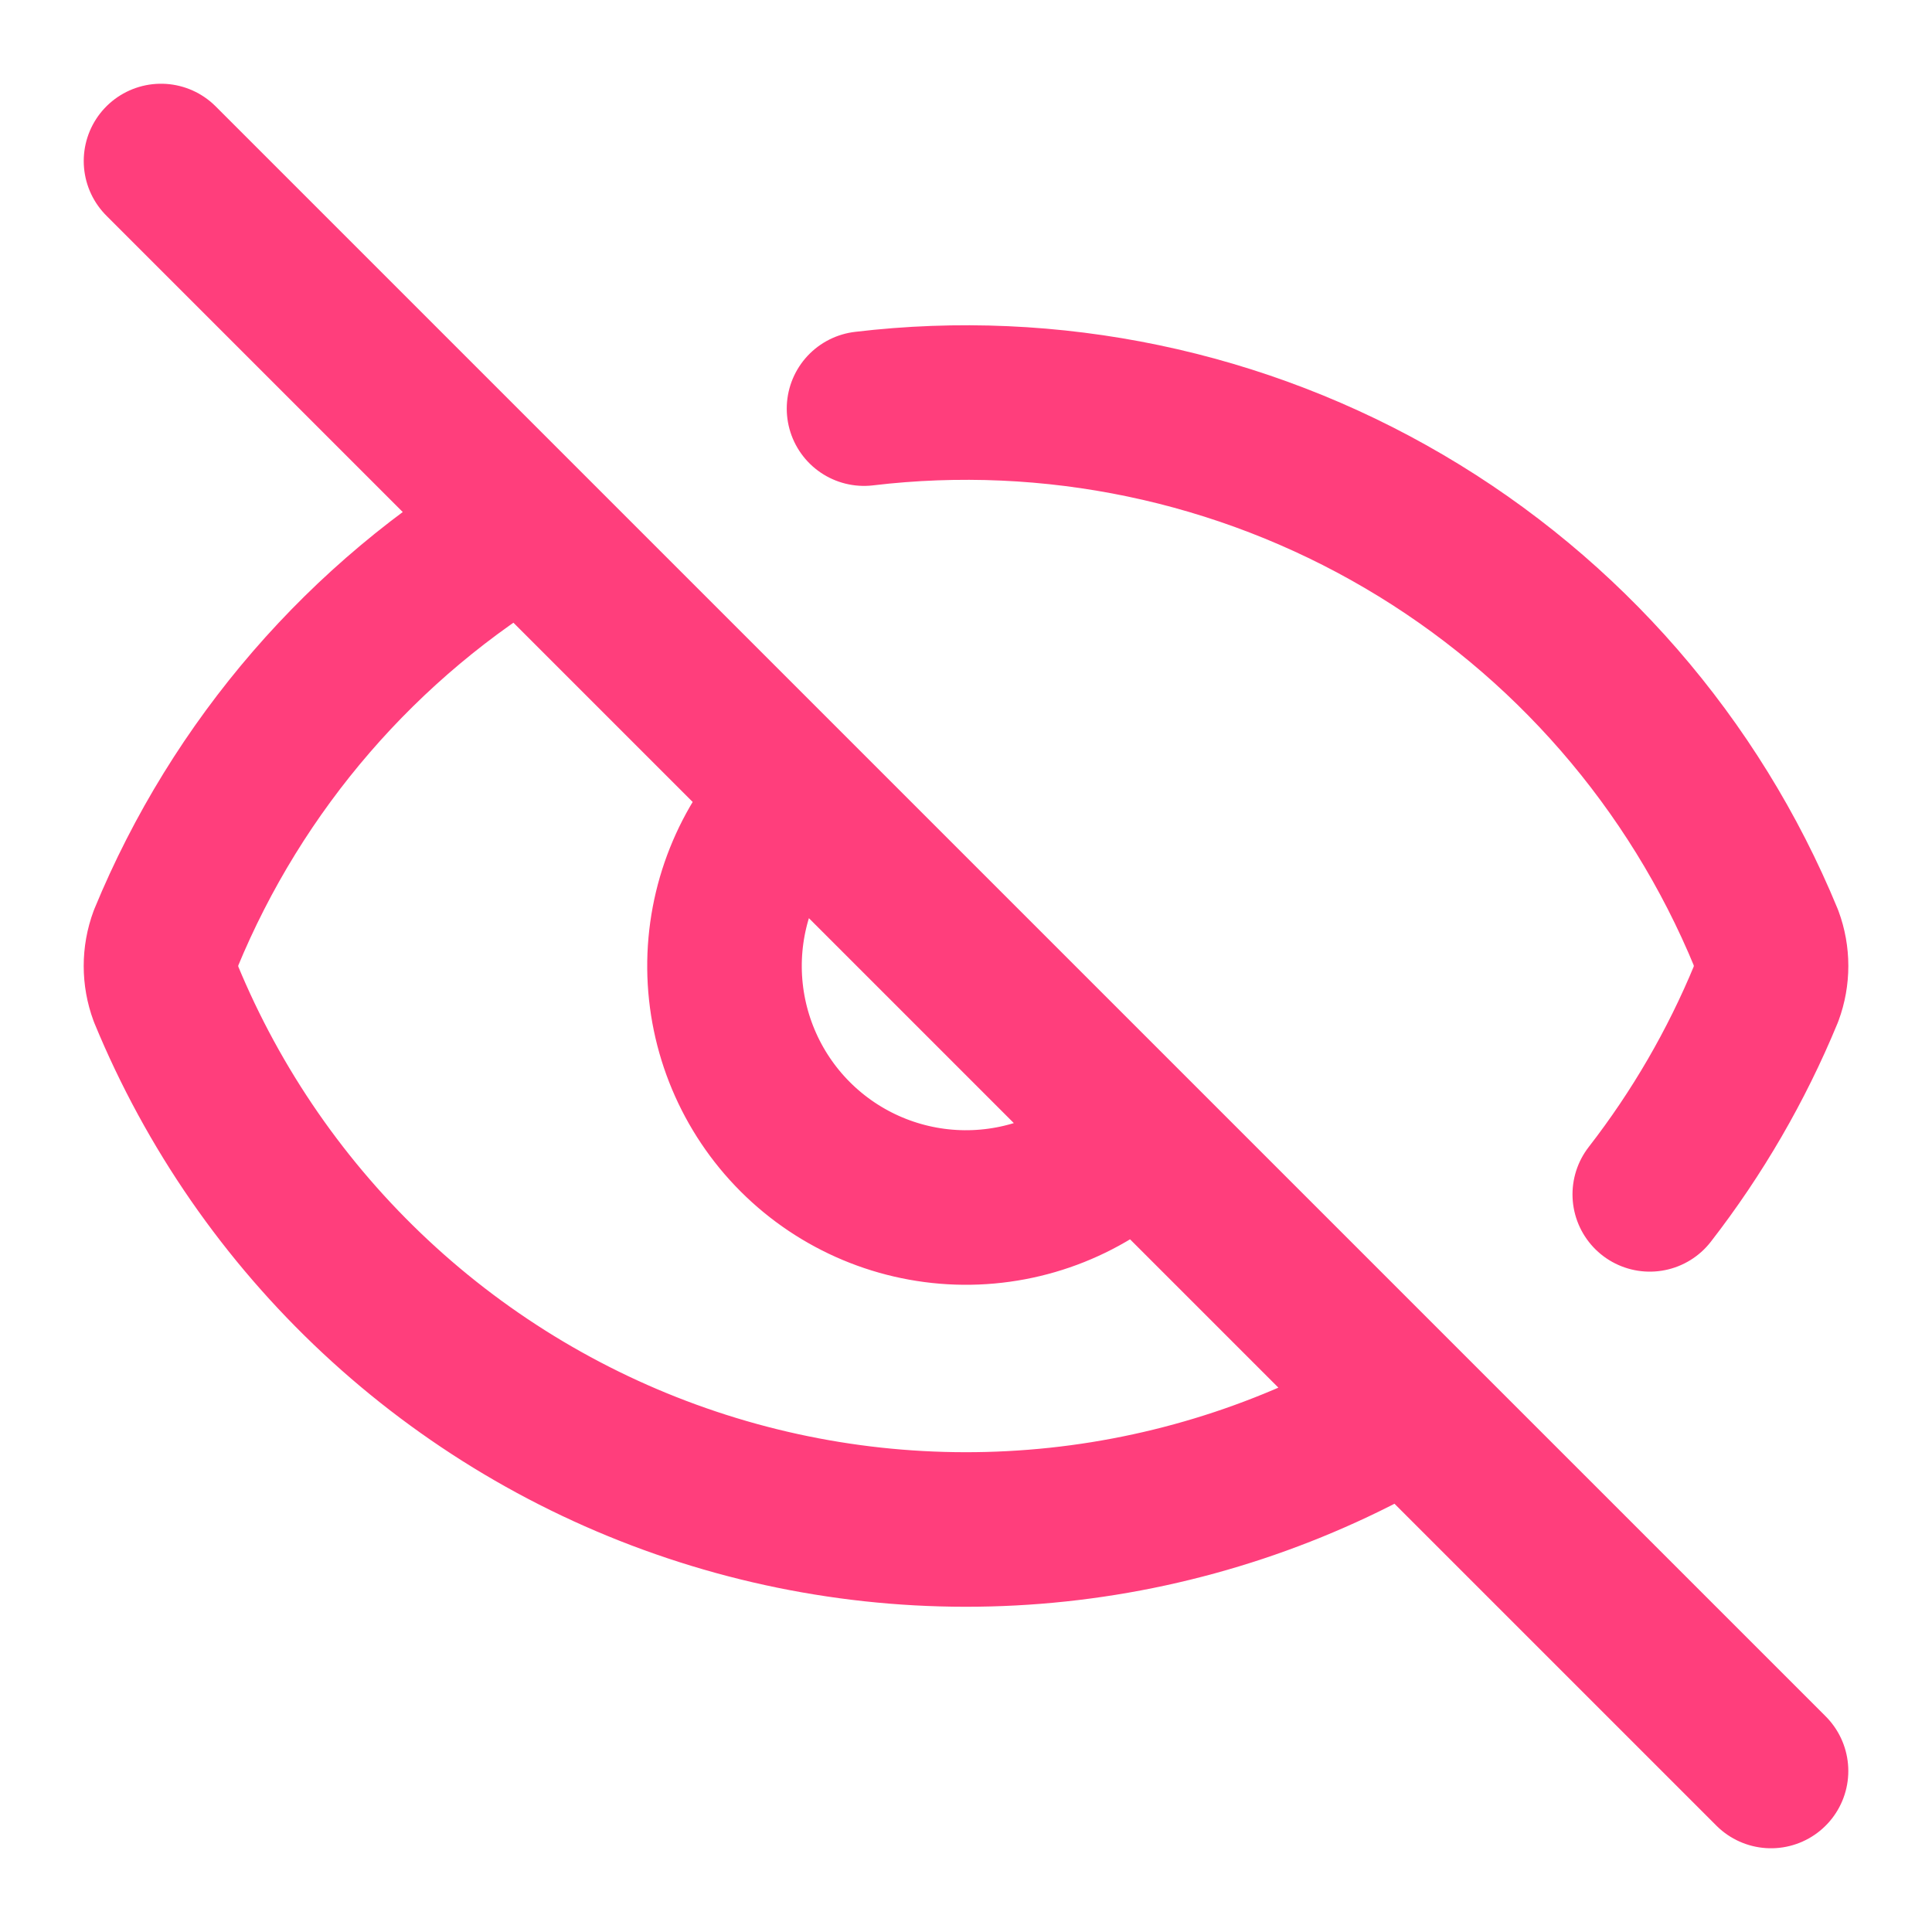 <svg width="50" height="50" viewBox="0 0 50 50" fill="none" xmlns="http://www.w3.org/2000/svg">
<path d="M22.361 10.575C27.214 9.997 32.123 11.023 36.338 13.496C40.553 15.969 43.843 19.754 45.705 24.273C45.878 24.741 45.878 25.255 45.705 25.723C44.939 27.579 43.927 29.324 42.696 30.91M29.342 29.496C28.163 30.634 26.584 31.264 24.946 31.25C23.307 31.236 21.739 30.578 20.581 29.42C19.422 28.261 18.765 26.693 18.75 25.055C18.736 23.416 19.366 21.837 20.505 20.658M36.415 36.456C33.651 38.093 30.568 39.117 27.374 39.457C24.18 39.797 20.95 39.447 17.904 38.429C14.857 37.411 12.065 35.75 9.718 33.558C7.37 31.366 5.521 28.695 4.296 25.725C4.123 25.257 4.123 24.743 4.296 24.275C6.143 19.796 9.393 16.036 13.559 13.56M4.167 4.167L45.834 45.833" stroke="#FF3E7C" stroke-width="4" stroke-linecap="round" stroke-linejoin="round"/>
</svg>
